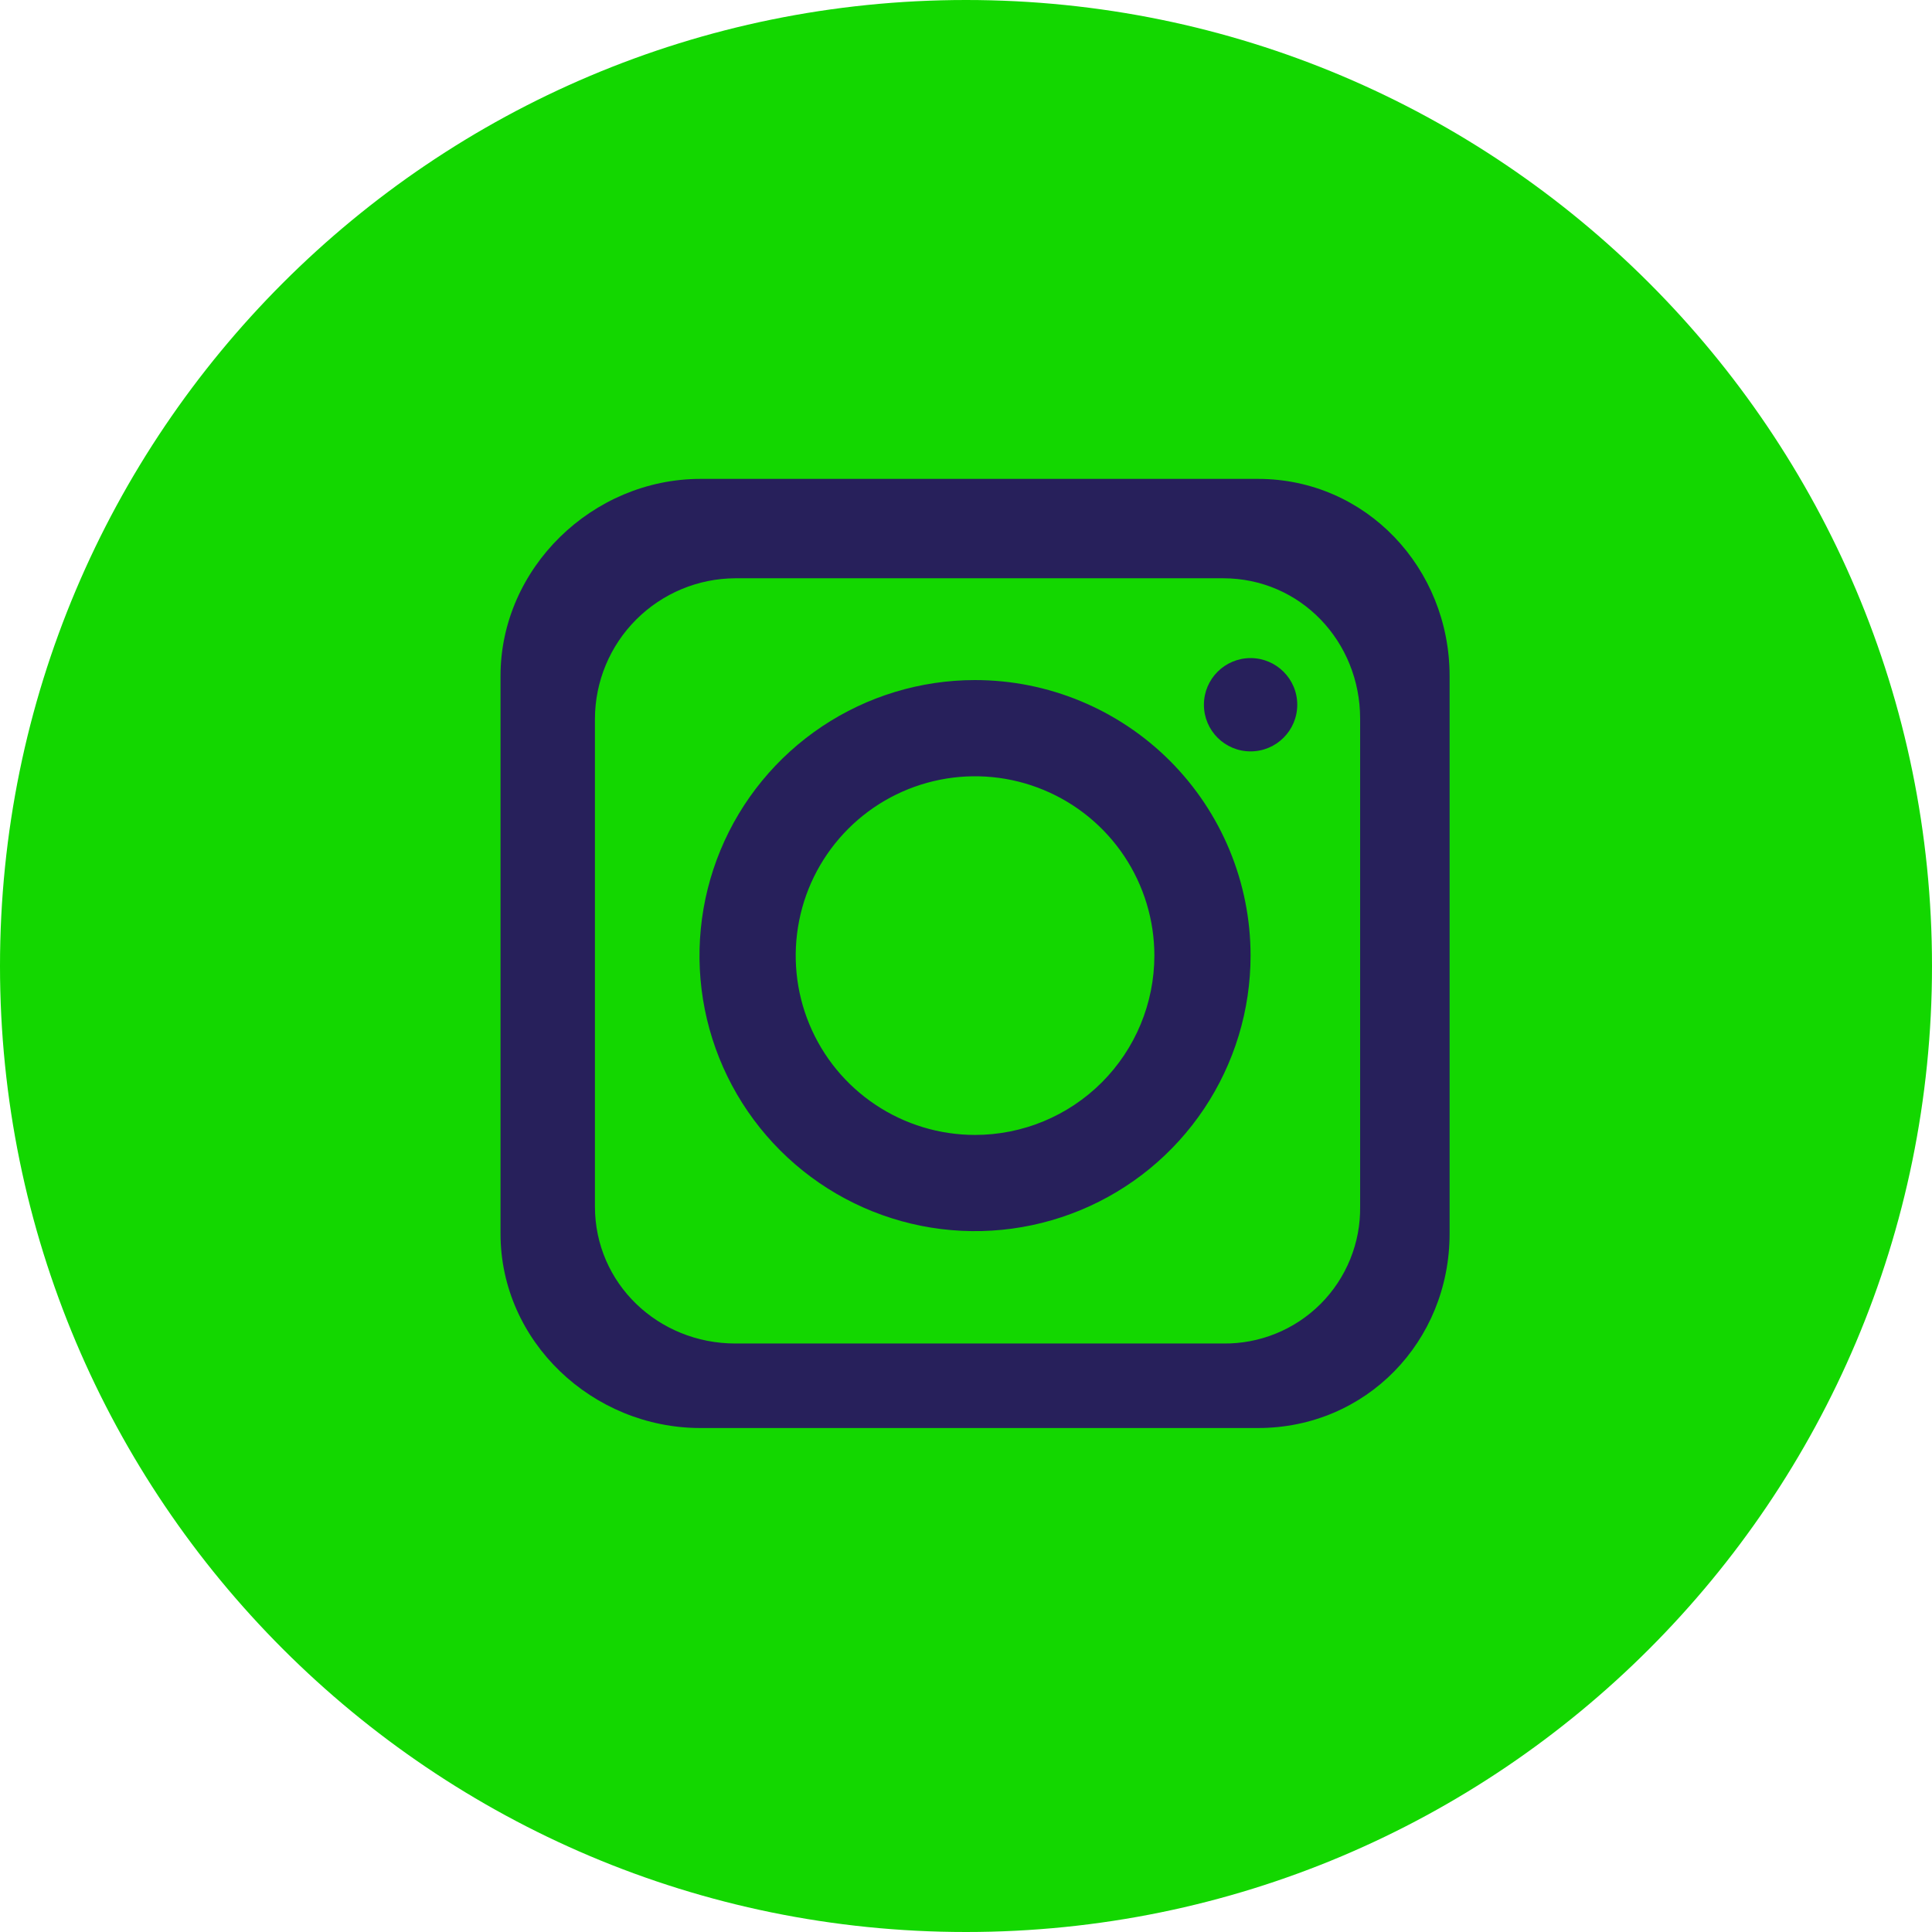 <svg width="48" height="48" viewBox="0 0 48 48" fill="none" xmlns="http://www.w3.org/2000/svg">
<path d="M24 48C37.255 48 48 37.255 48 24C48 10.745 37.255 0 24 0C10.745 0 0 10.745 0 24C0 37.255 10.745 48 24 48Z" fill="#13D700"/>
<path d="M31.07 18.668C31.71 18.668 32.23 18.149 32.23 17.509C32.23 16.869 31.71 16.35 31.07 16.35C30.43 16.35 29.911 16.869 29.911 17.509C29.911 18.149 30.43 18.668 31.07 18.668Z" fill="#27205B"/>
<path d="M31.254 11.898H17.403C14.721 11.898 12.435 14.113 12.435 16.797V30.648C12.435 33.331 14.721 35.479 17.403 35.479H31.254C33.938 35.479 36.015 33.332 36.015 30.648V16.797C36.015 14.113 33.938 11.898 31.254 11.898ZM33.792 29.974C33.799 30.423 33.715 30.868 33.546 31.284C33.377 31.7 33.127 32.078 32.81 32.395C32.492 32.713 32.115 32.963 31.699 33.132C31.283 33.301 30.838 33.385 30.389 33.379H18.27C16.353 33.379 14.781 31.89 14.781 29.974V17.854C14.785 16.93 15.153 16.045 15.807 15.392C16.461 14.739 17.346 14.37 18.27 14.367H30.388C32.311 14.367 33.792 15.938 33.792 17.854V29.973V29.974Z" fill="#27205B"/>
<path d="M24.224 16.896C22.87 16.896 21.547 17.298 20.421 18.05C19.296 18.802 18.418 19.871 17.9 21.122C17.382 22.373 17.246 23.749 17.51 25.077C17.775 26.405 18.427 27.625 19.384 28.582C20.341 29.54 21.561 30.192 22.889 30.456C24.217 30.72 25.593 30.584 26.844 30.066C28.095 29.548 29.164 28.671 29.916 27.545C30.668 26.419 31.07 25.096 31.07 23.742C31.07 21.926 30.348 20.185 29.065 18.901C27.781 17.618 26.04 16.896 24.224 16.896ZM24.224 28.197C23.343 28.197 22.482 27.936 21.749 27.446C21.016 26.957 20.445 26.261 20.108 25.447C19.771 24.633 19.683 23.737 19.855 22.873C20.026 22.008 20.451 21.215 21.074 20.591C21.697 19.968 22.491 19.544 23.355 19.372C24.219 19.2 25.115 19.288 25.929 19.626C26.743 19.963 27.439 20.534 27.929 21.267C28.418 21.999 28.68 22.861 28.68 23.742C28.679 24.923 28.21 26.056 27.374 26.892C26.539 27.727 25.406 28.197 24.224 28.197Z" fill="#27205B"/>
</svg>
